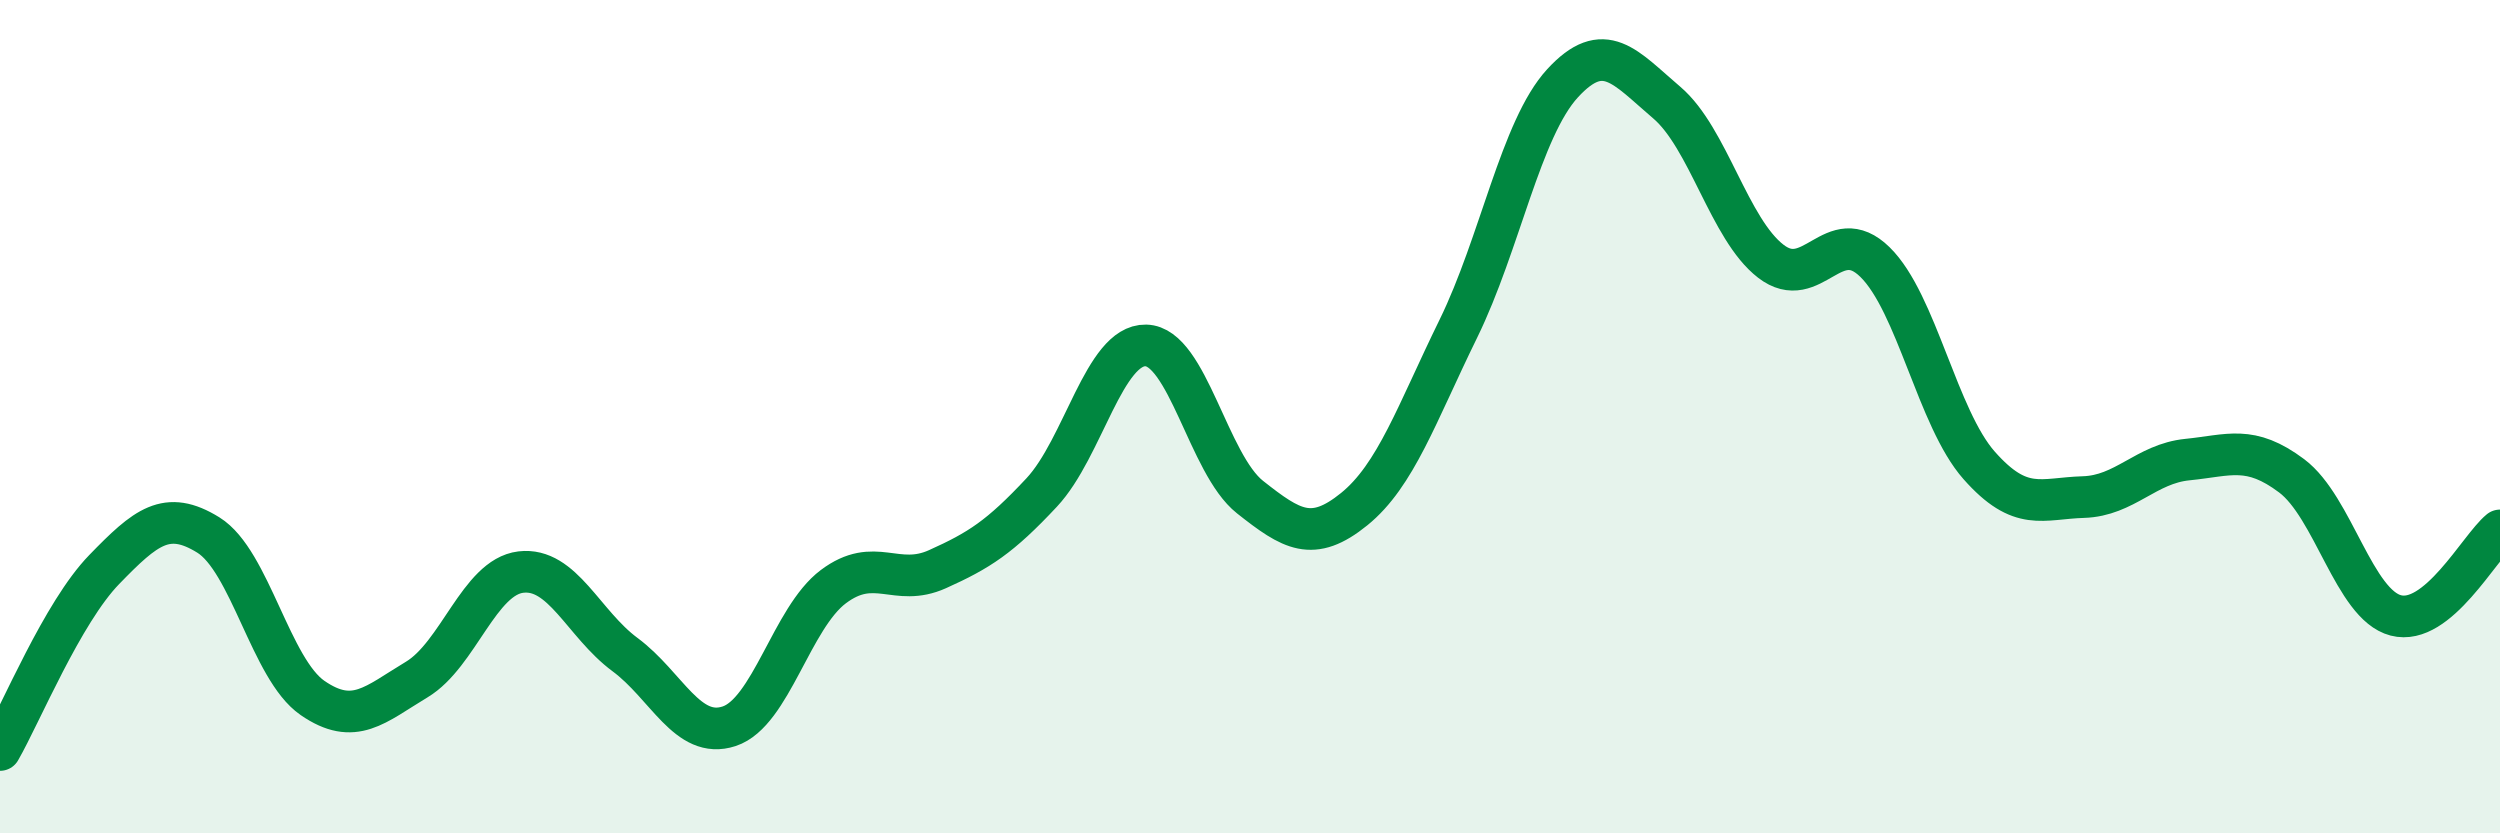 
    <svg width="60" height="20" viewBox="0 0 60 20" xmlns="http://www.w3.org/2000/svg">
      <path
        d="M 0,18 C 0.5,17.13 1.5,14.7 2.5,13.67 C 3.5,12.64 4,12.22 5,12.84 C 6,13.46 6.5,16.06 7.5,16.75 C 8.5,17.44 9,16.91 10,16.31 C 11,15.71 11.5,13.85 12.5,13.73 C 13.5,13.61 14,14.97 15,15.71 C 16,16.45 16.5,17.76 17.5,17.43 C 18.5,17.1 19,14.83 20,14.08 C 21,13.33 21.5,14.11 22.5,13.66 C 23.5,13.21 24,12.89 25,11.82 C 26,10.75 26.5,8.27 27.5,8.29 C 28.5,8.31 29,11.14 30,11.93 C 31,12.72 31.5,13.03 32.5,12.22 C 33.5,11.41 34,9.93 35,7.89 C 36,5.85 36.5,3.09 37.5,2 C 38.5,0.91 39,1.61 40,2.46 C 41,3.31 41.5,5.5 42.5,6.27 C 43.5,7.04 44,5.31 45,6.29 C 46,7.27 46.5,10.04 47.5,11.17 C 48.5,12.3 49,11.96 50,11.93 C 51,11.9 51.5,11.13 52.5,11.03 C 53.5,10.93 54,10.67 55,11.42 C 56,12.17 56.5,14.51 57.5,14.77 C 58.5,15.03 59.5,13.14 60,12.73L60 20L0 20Z"
        fill="#008740"
        opacity="0.1"
        stroke-linecap="round"
        stroke-linejoin="round"
      />
      <path
        d="M 0,18 C 0.5,17.13 1.5,14.7 2.5,13.67 C 3.5,12.64 4,12.22 5,12.84 C 6,13.46 6.5,16.06 7.5,16.75 C 8.5,17.44 9,16.91 10,16.31 C 11,15.71 11.5,13.85 12.5,13.73 C 13.5,13.61 14,14.97 15,15.71 C 16,16.45 16.5,17.76 17.5,17.43 C 18.5,17.1 19,14.83 20,14.08 C 21,13.33 21.5,14.11 22.5,13.66 C 23.5,13.21 24,12.89 25,11.82 C 26,10.75 26.5,8.27 27.5,8.29 C 28.5,8.31 29,11.14 30,11.93 C 31,12.72 31.5,13.03 32.5,12.22 C 33.5,11.41 34,9.93 35,7.89 C 36,5.85 36.5,3.09 37.5,2 C 38.5,0.91 39,1.61 40,2.46 C 41,3.31 41.5,5.5 42.5,6.27 C 43.5,7.04 44,5.31 45,6.29 C 46,7.27 46.5,10.04 47.5,11.17 C 48.5,12.3 49,11.96 50,11.93 C 51,11.9 51.5,11.13 52.5,11.03 C 53.5,10.93 54,10.67 55,11.42 C 56,12.17 56.5,14.51 57.5,14.77 C 58.5,15.03 59.5,13.14 60,12.73"
        stroke="#008740"
        stroke-width="1"
        fill="none"
        stroke-linecap="round"
        stroke-linejoin="round"
      />
    </svg>
  